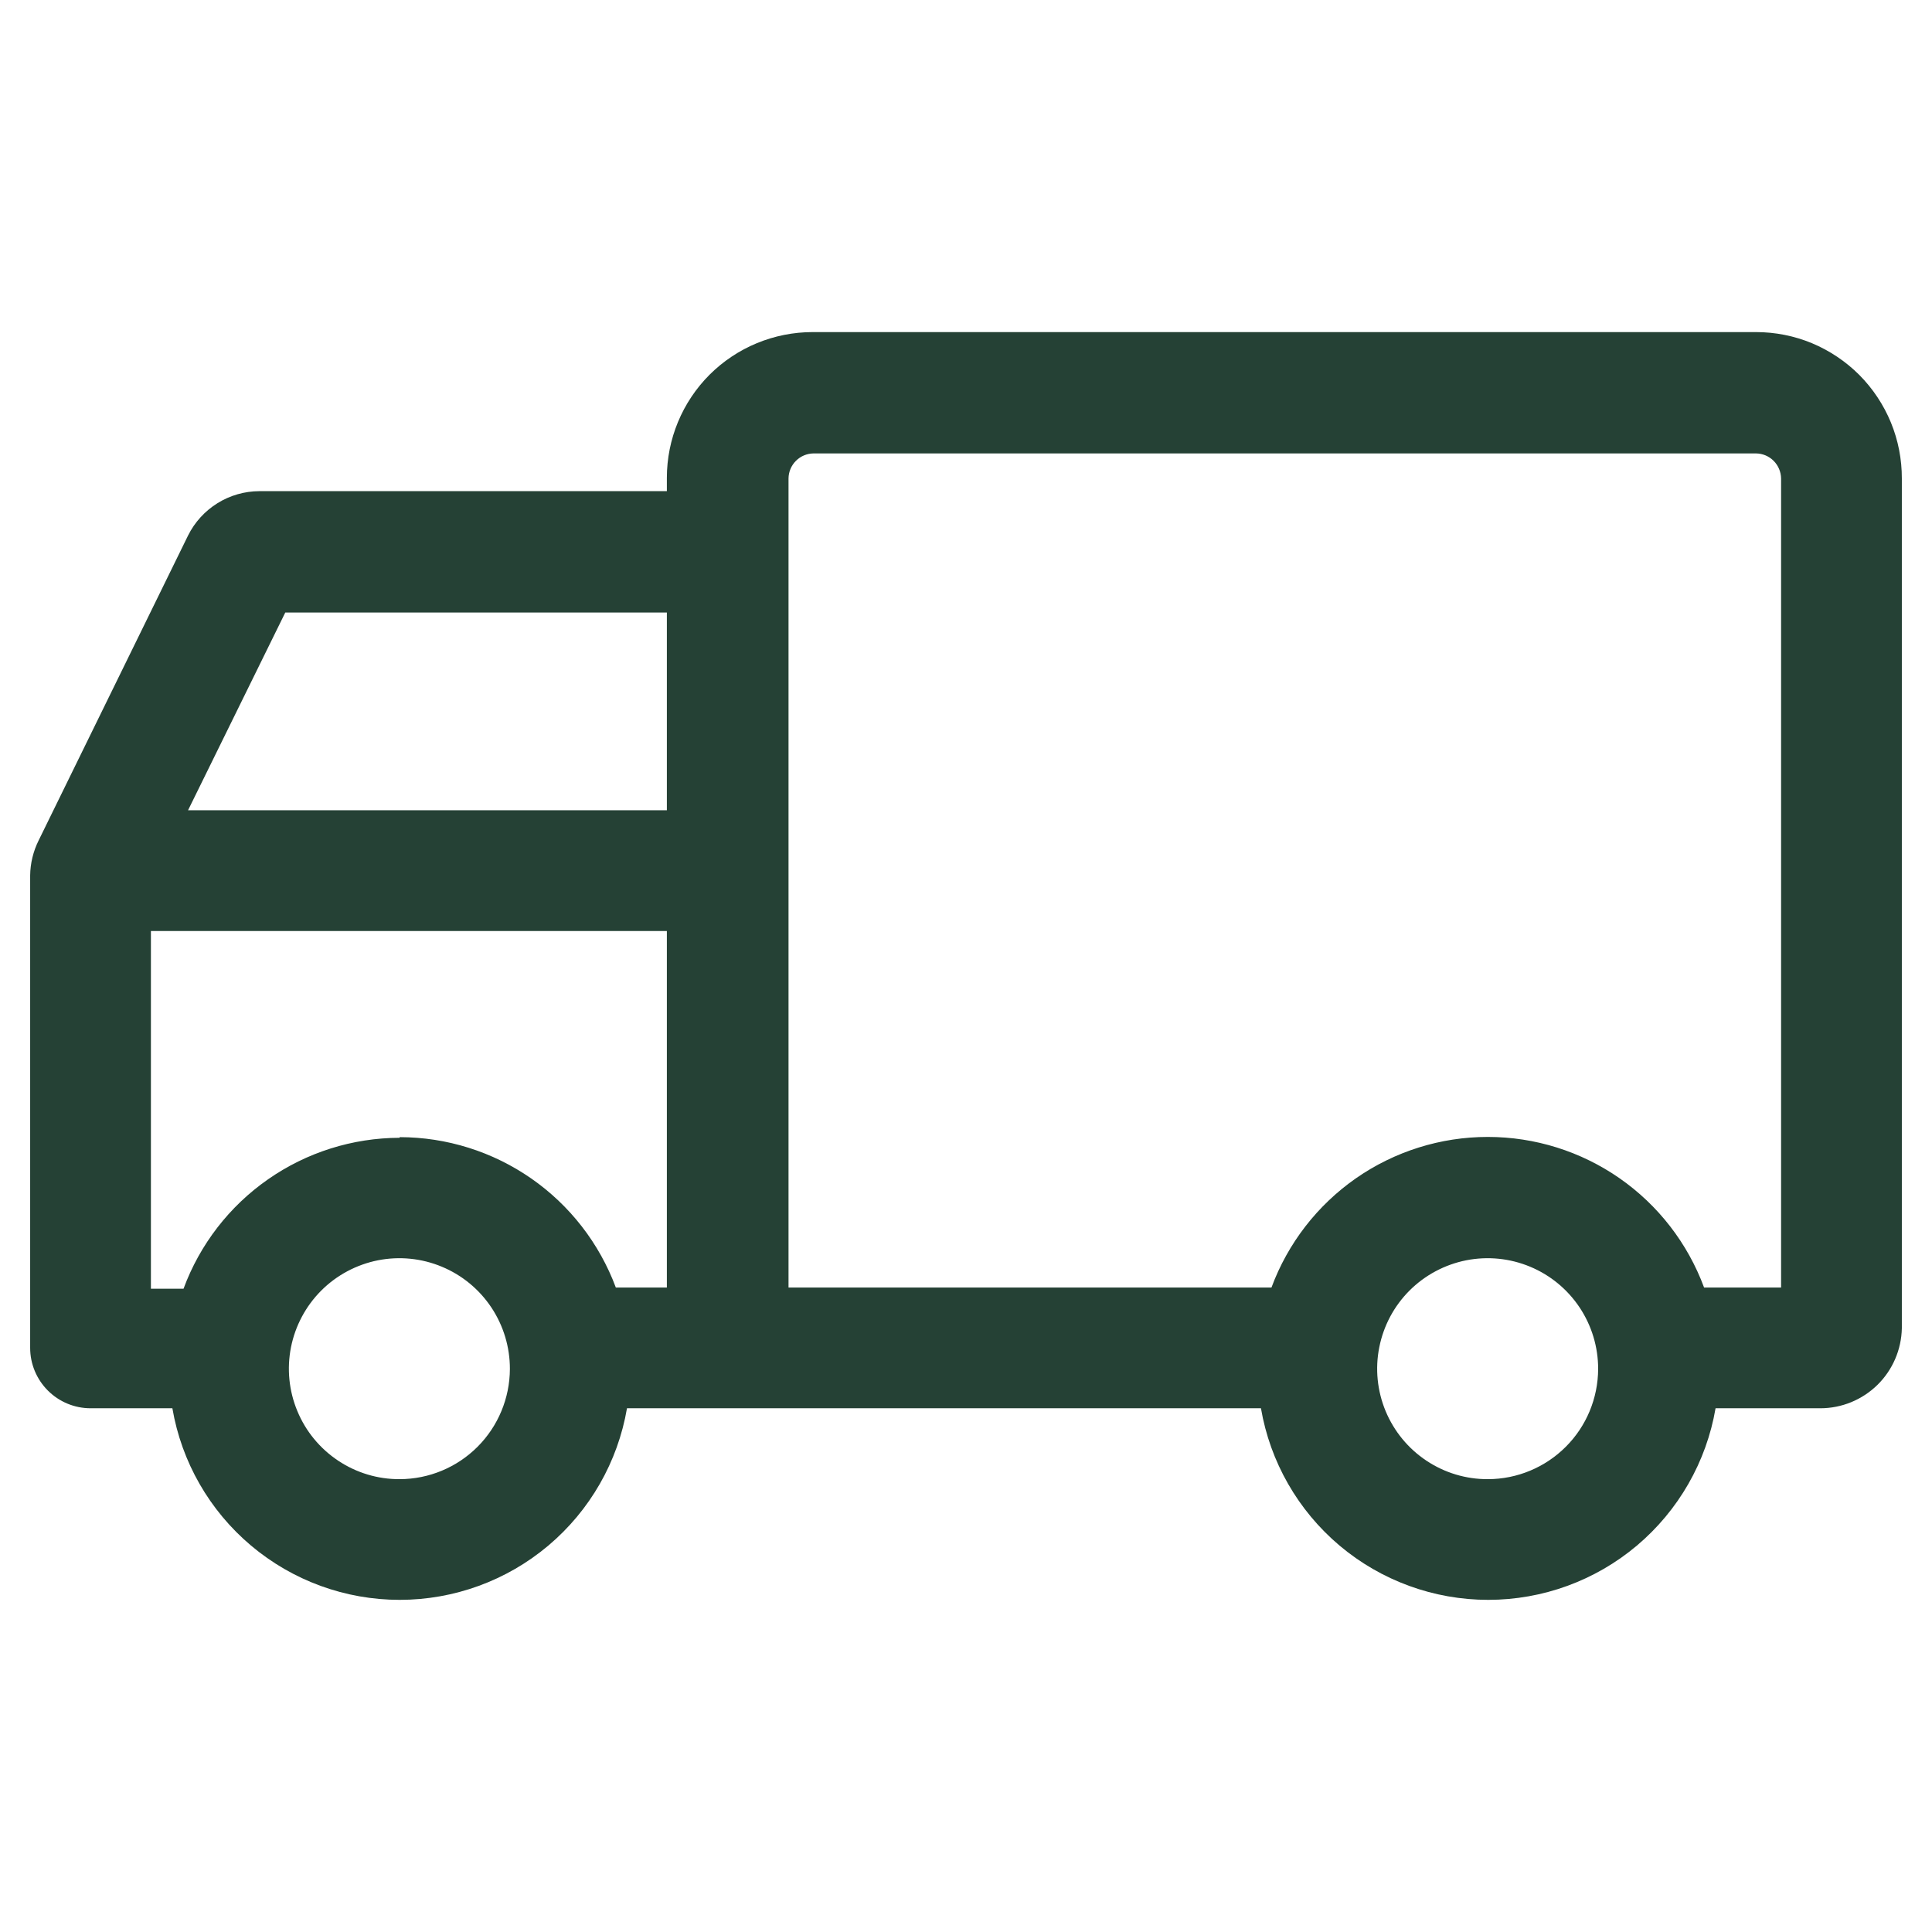 <svg width="36" height="36" viewBox="0 0 36 36" fill="none" xmlns="http://www.w3.org/2000/svg">
<path d="M32.721 6.188H15.143C14.422 6.188 13.731 6.474 13.221 6.983C12.712 7.493 12.426 8.184 12.426 8.904V9.152H4.832C4.556 9.153 4.285 9.231 4.051 9.377C3.817 9.523 3.627 9.731 3.504 9.979L0.72 15.66C0.619 15.863 0.565 16.086 0.562 16.312V25.116C0.562 25.414 0.681 25.7 0.892 25.911C1.103 26.122 1.389 26.241 1.688 26.241H3.212C3.383 27.24 3.902 28.146 4.678 28.8C5.453 29.453 6.434 29.811 7.447 29.811C8.461 29.811 9.442 29.453 10.217 28.8C10.993 28.146 11.512 27.24 11.683 26.241H23.496C23.667 27.24 24.186 28.146 24.961 28.8C25.736 29.453 26.718 29.811 27.731 29.811C28.745 29.811 29.726 29.453 30.501 28.8C31.276 28.146 31.796 27.24 31.967 26.241H33.919C34.317 26.241 34.699 26.084 34.983 25.806C35.267 25.527 35.43 25.148 35.438 24.75V8.916C35.439 8.558 35.37 8.203 35.234 7.872C35.098 7.542 34.898 7.241 34.646 6.987C34.393 6.734 34.093 6.533 33.763 6.395C33.433 6.258 33.078 6.188 32.721 6.188ZM5.316 11.413H12.426V15.098H3.504L5.316 11.413ZM7.447 27.562C7.04 27.564 6.641 27.444 6.302 27.218C5.962 26.992 5.697 26.671 5.541 26.294C5.384 25.918 5.343 25.503 5.422 25.104C5.502 24.704 5.698 24.336 5.986 24.048C6.274 23.76 6.642 23.564 7.042 23.484C7.441 23.405 7.856 23.446 8.232 23.603C8.609 23.759 8.93 24.024 9.156 24.363C9.382 24.703 9.502 25.102 9.501 25.509C9.499 26.053 9.282 26.575 8.898 26.959C8.513 27.344 7.992 27.561 7.447 27.562ZM7.447 21.201C6.569 21.203 5.713 21.473 4.993 21.976C4.273 22.478 3.724 23.189 3.42 24.013H2.812V17.348H12.426V23.991H11.475C11.169 23.169 10.619 22.46 9.9 21.96C9.18 21.459 8.324 21.19 7.447 21.189V21.201ZM27.726 27.562C27.318 27.564 26.919 27.444 26.58 27.218C26.24 26.992 25.976 26.671 25.819 26.294C25.663 25.918 25.621 25.503 25.701 25.104C25.78 24.704 25.976 24.336 26.264 24.048C26.552 23.76 26.92 23.564 27.32 23.484C27.72 23.405 28.134 23.446 28.511 23.603C28.887 23.759 29.208 24.024 29.434 24.363C29.66 24.703 29.78 25.102 29.779 25.509C29.777 26.053 29.561 26.575 29.176 26.959C28.791 27.344 28.27 27.561 27.726 27.562ZM33.188 23.991H31.753C31.448 23.167 30.899 22.457 30.178 21.955C29.458 21.454 28.601 21.185 27.723 21.185C26.845 21.185 25.988 21.454 25.267 21.955C24.547 22.457 23.997 23.167 23.692 23.991H14.693V8.916C14.694 8.792 14.744 8.674 14.831 8.587C14.918 8.5 15.036 8.45 15.159 8.449H32.721C32.844 8.45 32.962 8.5 33.049 8.587C33.136 8.674 33.186 8.792 33.188 8.916V23.991Z" fill="#254135"/>
</svg>
